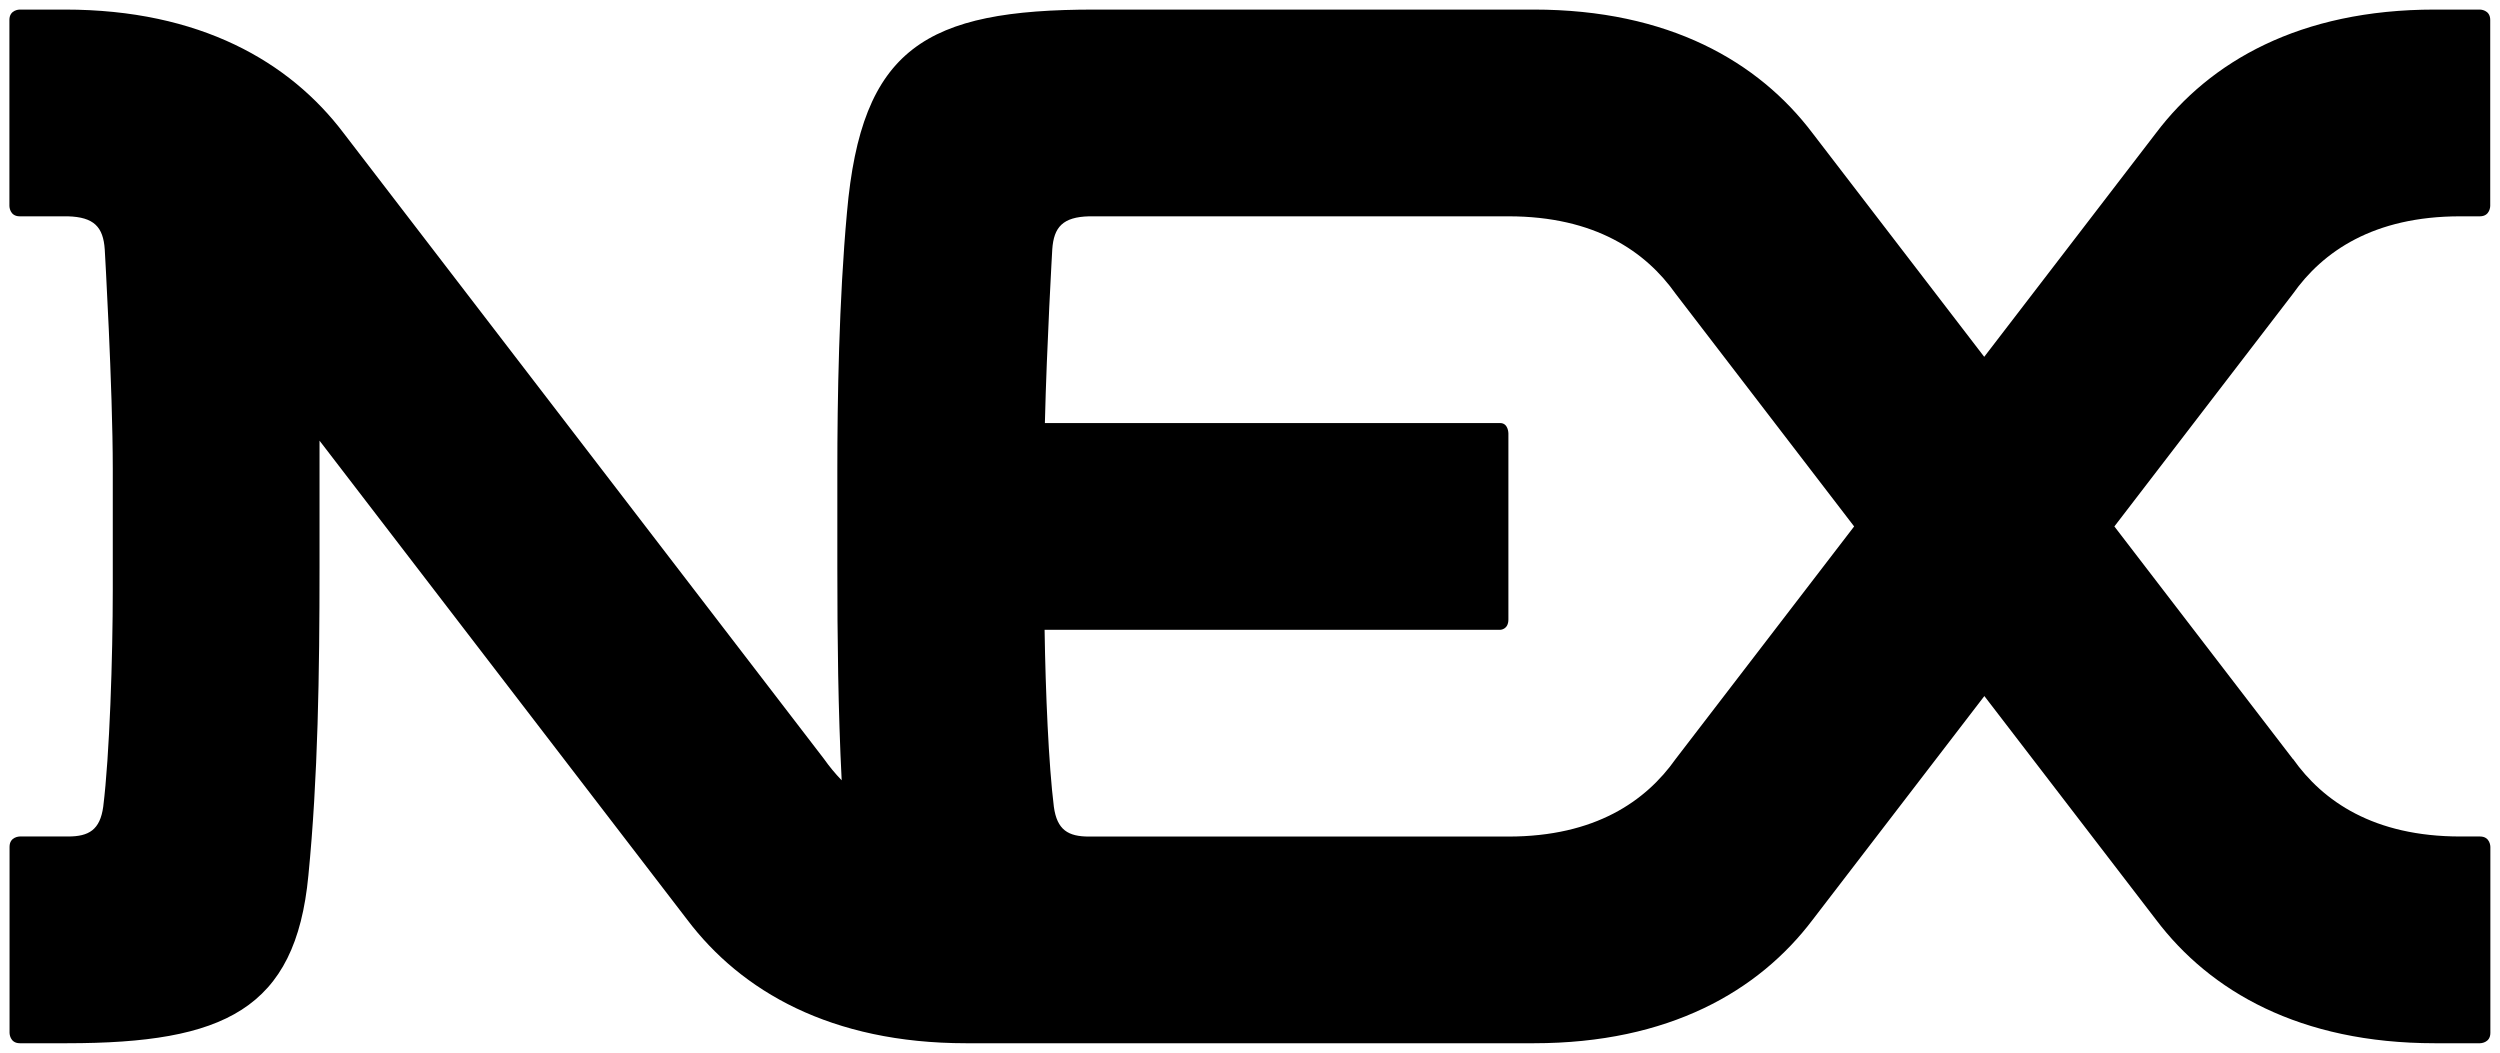 <?xml version="1.0" encoding="UTF-8" standalone="no"?>
<!-- Created with Inkscape (http://www.inkscape.org/) -->

<svg
   xmlns:dc="http://purl.org/dc/elements/1.1/"
   xmlns:cc="http://creativecommons.org/ns#"
   xmlns:rdf="http://www.w3.org/1999/02/22-rdf-syntax-ns#"
   xmlns:svg="http://www.w3.org/2000/svg"
   xmlns="http://www.w3.org/2000/svg"
   xmlns:sodipodi="http://sodipodi.sourceforge.net/DTD/sodipodi-0.dtd"
   xmlns:inkscape="http://www.inkscape.org/namespaces/inkscape"
   width="130.525"
   height="54.967"
   viewBox="0 0 34.535 14.543"
   version="1.1"
   id="svg22243"
   inkscape:version="0.92.0 r15299"
   sodipodi:docname="nex.svg">
  <defs
     id="defs22237" />
  <sodipodi:namedview
     id="base"
     pagecolor="#ffffff"
     bordercolor="#666666"
     borderopacity="1.0"
     inkscape:pageopacity="0.0"
     inkscape:pageshadow="2"
     inkscape:zoom="6.925295"
     inkscape:cx="64.762585"
     inkscape:cy="26.983332"
     inkscape:document-units="mm"
     inkscape:current-layer="layer1"
     showgrid="false"
     fit-margin-top="0"
     fit-margin-left="0"
     fit-margin-right="0"
     fit-margin-bottom="0"
     units="px"
     inkscape:window-width="1280"
     inkscape:window-height="744"
     inkscape:window-x="-4"
     inkscape:window-y="-4"
     inkscape:window-maximized="1" />
  <g
     inkscape:label="Layer 1"
     inkscape:groupmode="layer"
     id="layer1"
     transform="translate(-48.633,-172.423)">
    <path
       inkscape:connector-curvature="0"
       id="path16983"
       style="fill:#000000;fill-opacity:1;fill-rule:nonzero;stroke:none;stroke-width:0.353"
       d="m 74.246,179.695 -2.466,3.213 c -0.412,0.583 -1.113,1.071 -2.311,1.071 h -5.793 c -0.287,0 -0.441,-0.091 -0.485,-0.411 -0.072,-0.577 -0.115,-1.585 -0.128,-2.445 h 6.293 c 0,0 0.114,0 0.114,-0.143 v -2.57 c 0,0 0,-0.143 -0.114,-0.143 h -6.289 c 0.026,-1.085 0.102,-2.399 0.102,-2.399 0.021,-0.309 0.146,-0.448 0.511,-0.457 h 5.79 c 1.198,0 1.899,0.488 2.311,1.071 z m 6.061,3.213 -2.466,-3.213 2.466,-3.213 c 0.412,-0.583 1.113,-1.071 2.311,-1.071 h 0.272 c 0.143,0 0.143,-0.143 0.143,-0.143 v -2.57 c 0,-0.143 -0.143,-0.143 -0.143,-0.143 h -0.624 c -1.865,0 -3.106,0.719 -3.852,1.708 l -2.371,3.089 -2.371,-3.089 c -0.746,-0.988 -1.987,-1.708 -3.852,-1.708 h -6.066 c -2.339,0 -3.222,0.53 -3.421,2.803 -0.111,1.214 -0.133,2.604 -0.133,3.553 v 1.346 c 0,0.993 0.011,1.986 0.06,2.945 -0.091,-0.094 -0.172,-0.193 -0.244,-0.295 l -6.635,-8.644 c -0.746,-0.988 -1.987,-1.708 -3.852,-1.708 h -0.624 c 0,0 -0.142,0 -0.142,0.143 v 2.57 c 0,0 0,0.143 0.142,0.143 h 0.664 c 0.365,0.01 0.49,0.149 0.511,0.457 0,0 0.111,1.915 0.111,3.03 v 1.667 c 0,0.937 -0.044,2.294 -0.132,3.002 -0.044,0.32 -0.199,0.411 -0.485,0.411 h -0.667 c 0,0 -0.142,0 -0.142,0.143 v 2.57 c 0,0 0,0.143 0.142,0.143 h 0.654 c 2.163,0 3.156,-0.463 3.332,-2.317 0.133,-1.347 0.154,-2.803 0.154,-4.259 v -1.346 c 0,-0.126 -3.97e-4,-0.261 0,-0.402 l 5.079,6.617 c 0.746,0.988 1.987,1.707 3.852,1.707 h 7.844 c 1.865,0 3.106,-0.719 3.852,-1.707 l 2.371,-3.089 2.371,3.089 c 0.746,0.988 1.987,1.707 3.852,1.707 h 0.624 c 0,0 0.143,0 0.143,-0.143 v -2.57 c 0,0 0,-0.143 -0.143,-0.143 h -0.272 c -1.198,0 -1.899,-0.488 -2.311,-1.071" />
  </g>
</svg>
